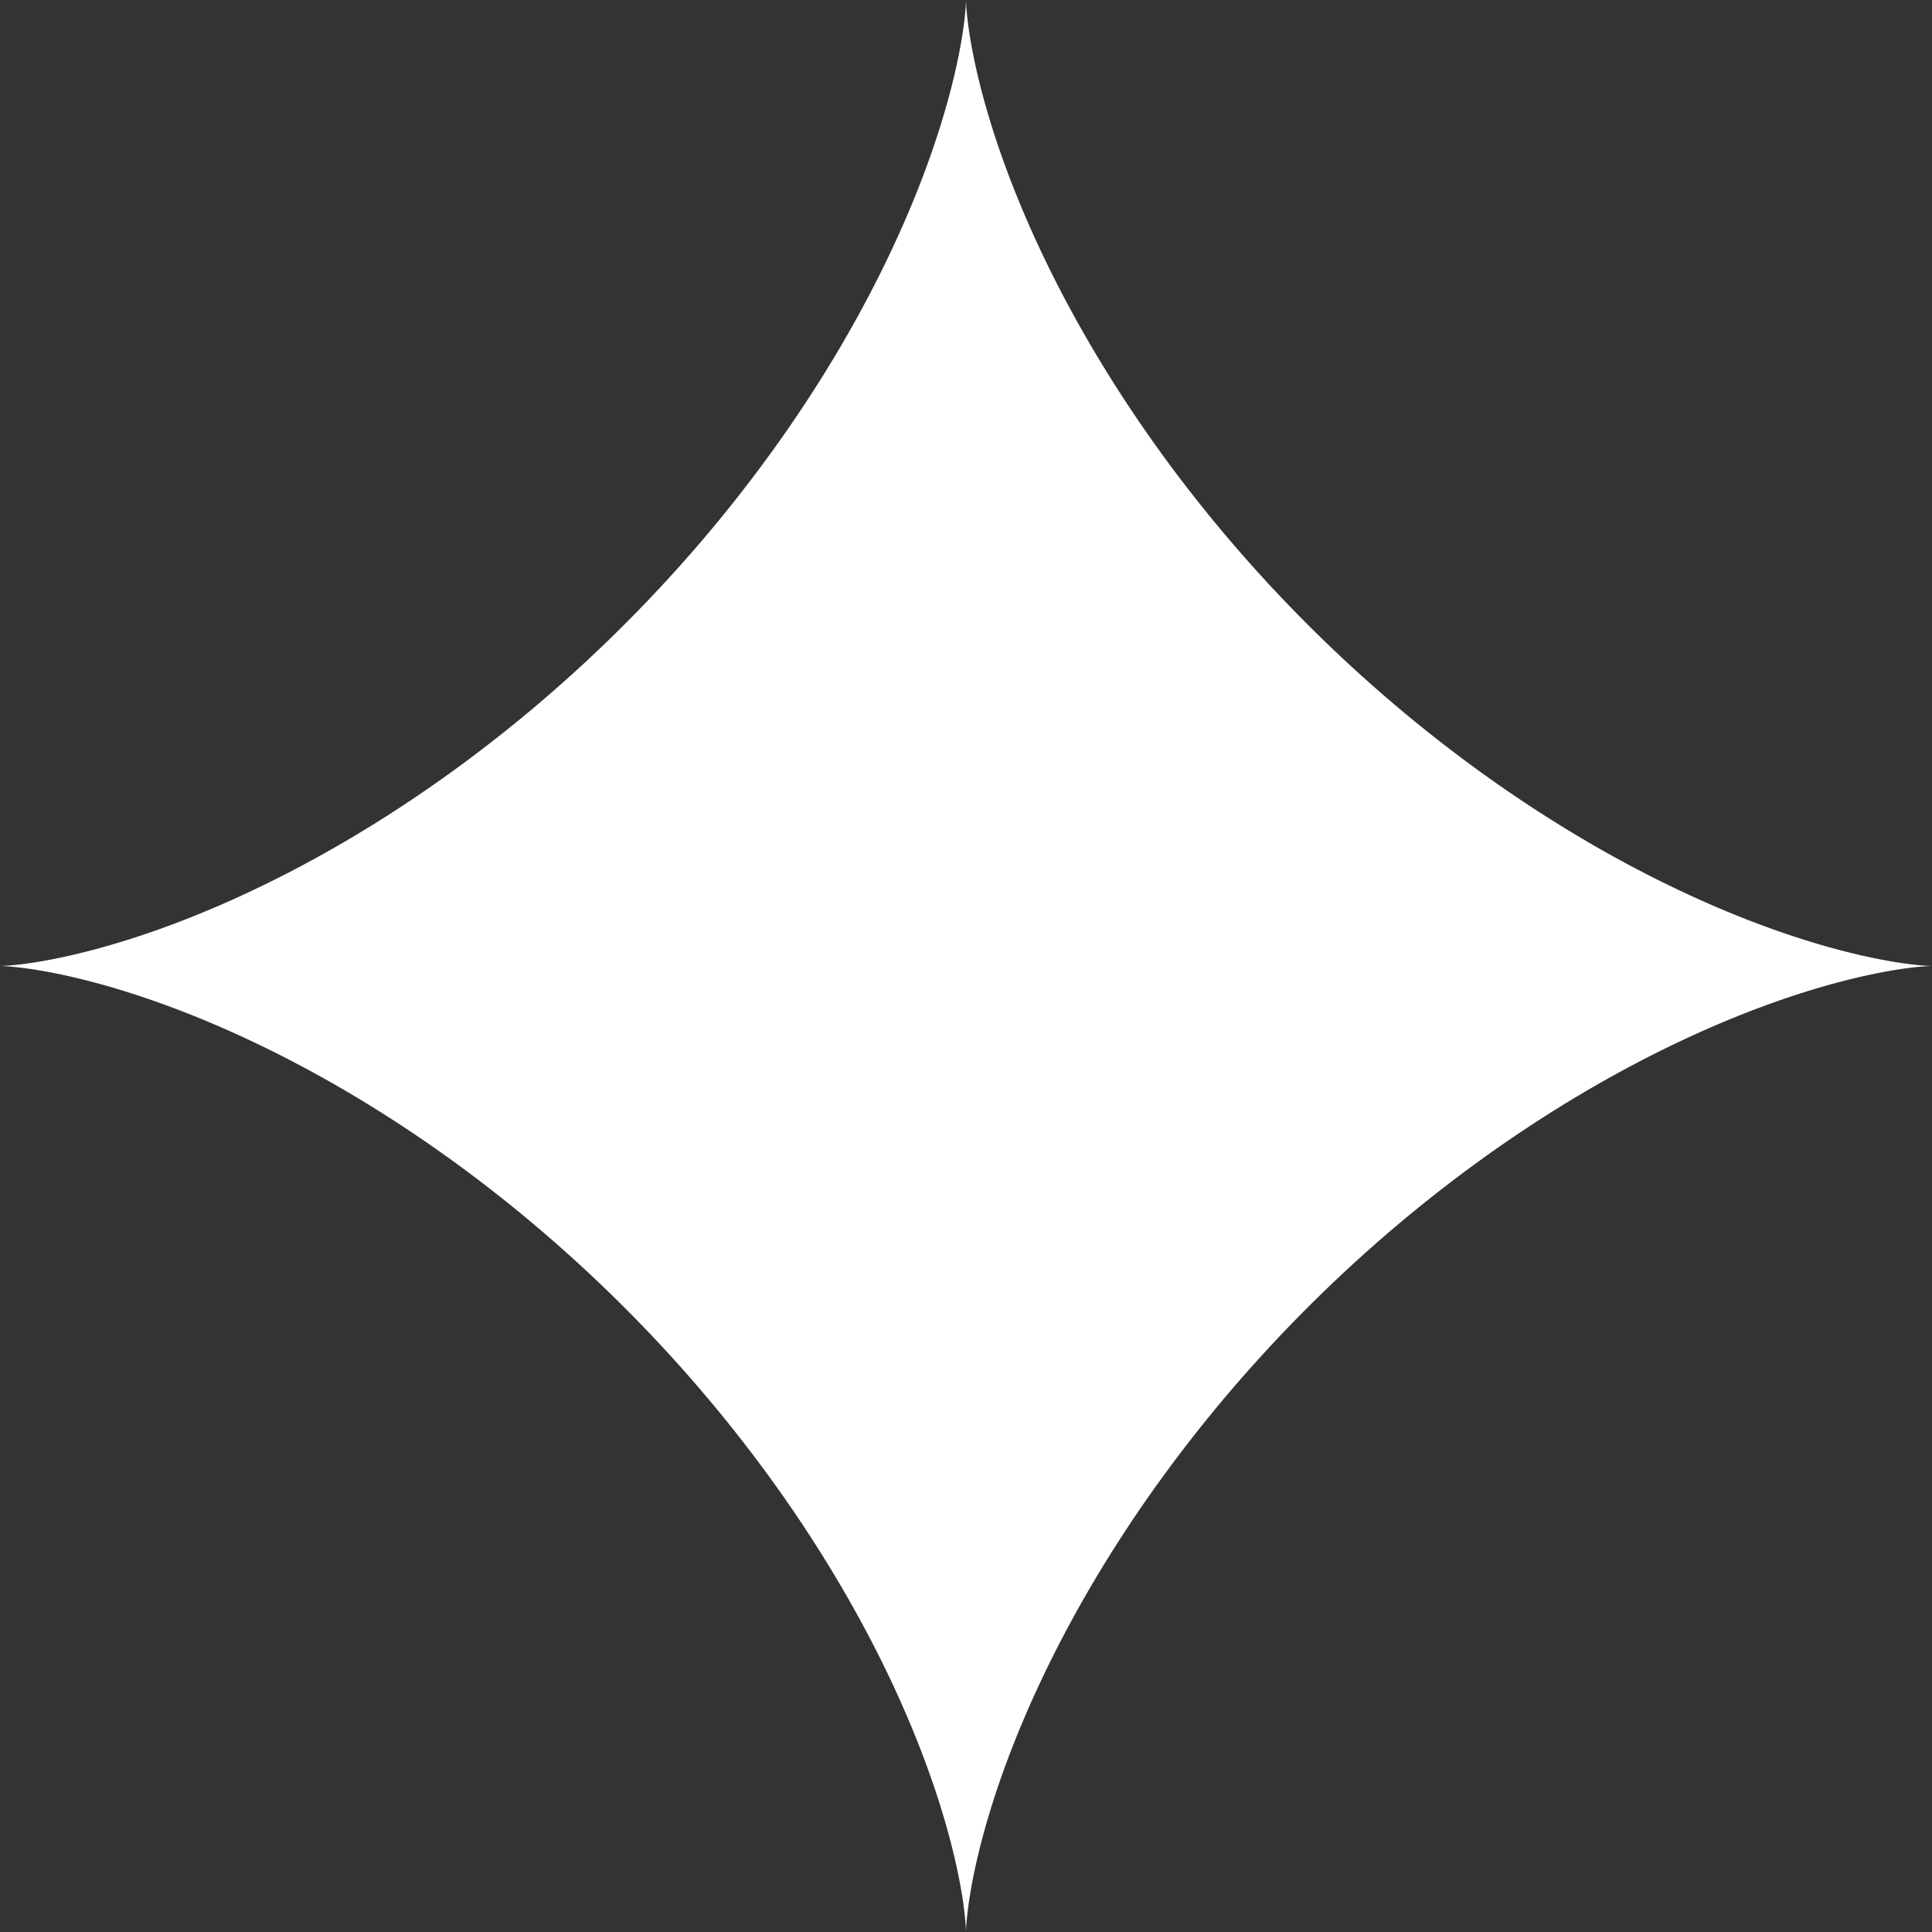<?xml version="1.0" encoding="UTF-8"?> <svg xmlns="http://www.w3.org/2000/svg" width="256" height="256" viewBox="0 0 256 256" fill="none"><rect x="0" y="0" width="256" height="256" fill="#333333" stroke="none"/> <path fill-rule="evenodd" clip-rule="evenodd" d="M256 128L255.981 128L255.923 128.001L255.827 128.003L255.693 128.008L255.521 128.015L255.31 128.027L255.062 128.043L254.776 128.065L254.452 128.092L254.091 128.127L253.693 128.169L253.258 128.219L252.787 128.278L252.28 128.347L251.736 128.427L251.158 128.517L250.544 128.619L249.896 128.734L249.213 128.862L248.497 129.003L247.748 129.159L246.966 129.33L246.152 129.516L245.306 129.719L244.43 129.938L243.523 130.174L242.586 130.429L241.62 130.701L240.626 130.992L239.604 131.303L238.555 131.633L237.479 131.984L236.378 132.355L235.252 132.747L234.102 133.16L232.929 133.595L231.733 134.052L230.515 134.532L229.276 135.034L228.017 135.558L226.739 136.106L225.443 136.678L224.129 137.272L222.798 137.891L221.451 138.533L220.089 139.199L218.714 139.889L217.325 140.604L215.924 141.342L214.511 142.105L213.089 142.891L211.656 143.702L210.215 144.537L208.766 145.395L207.31 146.278L205.849 147.184L204.382 148.114L202.912 149.067L201.438 150.043L199.962 151.042L198.484 152.064L197.006 153.108L195.529 154.174L194.052 155.262L192.578 156.371L191.107 157.501L189.64 158.651L188.177 159.822L186.72 161.012L185.27 162.222L183.826 163.45L182.391 164.696L180.964 165.96L179.547 167.241L178.14 168.539L176.745 169.852L175.361 171.181L173.99 172.524L172.631 173.881L171.287 175.251L169.957 176.634L168.643 178.029L167.344 179.435L166.062 180.851L164.796 182.277L163.549 183.712L162.319 185.154L161.108 186.604L159.916 188.061L158.744 189.523L157.592 190.99L156.46 192.461L155.349 193.935L154.26 195.411L153.192 196.888L152.146 198.366L151.123 199.844L150.122 201.32L149.144 202.794L148.189 204.265L147.257 205.732L146.349 207.194L145.465 208.65L144.604 210.1L143.768 211.542L142.955 212.975L142.167 214.399L141.402 215.812L140.662 217.214L139.946 218.604L139.254 219.98L138.585 221.343L137.941 222.691L137.321 224.023L136.724 225.339L136.151 226.637L135.601 227.916L135.075 229.177L134.571 230.417L134.09 231.636L133.631 232.834L133.194 234.009L132.779 235.161L132.385 236.289L132.013 237.393L131.661 238.47L131.329 239.521L131.017 240.546L130.724 241.542L130.45 242.51L130.194 243.449L129.956 244.359L129.736 245.238L129.532 246.086L129.344 246.902L129.172 247.687L129.015 248.439L128.873 249.158L128.744 249.843L128.628 250.494L128.525 251.11L128.434 251.692L128.353 252.238L128.284 252.748L128.224 253.222L128.173 253.66L128.13 254.061L128.095 254.425L128.067 254.752L128.045 255.041L128.028 255.292L128.017 255.505L128.008 255.681L128.003 255.818L128.001 255.917L128 255.978L128 256L128 255.984L127.999 255.929L127.997 255.836L127.992 255.705L127.985 255.536L127.973 255.329L127.957 255.083L127.936 254.8L127.909 254.479L127.875 254.121L127.834 253.726L127.784 253.294L127.726 252.826L127.658 252.321L127.579 251.781L127.49 251.205L127.389 250.594L127.275 249.949L127.148 249.269L127.008 248.555L126.853 247.809L126.684 247.029L126.499 246.218L126.297 245.375L126.079 244.501L125.844 243.596L125.592 242.662L125.321 241.698L125.031 240.706L124.722 239.686L124.393 238.639L124.044 237.566L123.675 236.467L123.284 235.343L122.873 234.195L122.44 233.023L121.984 231.829L121.507 230.613L121.006 229.376L120.483 228.118L119.937 226.842L119.368 225.547L118.775 224.234L118.159 222.904L117.518 221.559L116.854 220.198L116.166 218.824L115.453 217.436L114.717 216.036L113.956 214.624L113.172 213.202L112.363 211.77L111.53 210.33L110.673 208.882L109.793 207.427L108.888 205.965L107.96 204.499L107.009 203.029L106.035 201.555L105.038 200.079L104.018 198.602L102.975 197.124L101.911 195.646L100.825 194.17L99.718 192.695L98.589 191.224L97.44 189.756L96.271 188.293L95.082 186.836L93.874 185.385L92.648 183.941L91.403 182.505L90.14 181.077L88.861 179.66L87.565 178.252L86.252 176.855L84.925 175.471L83.583 174.098L82.227 172.739L80.858 171.393L79.476 170.063L78.082 168.747L76.677 167.447L75.262 166.163L73.837 164.896L72.402 163.647L70.96 162.416L69.511 161.204L68.055 160.01L66.593 158.837L65.126 157.683L63.656 156.549L62.182 155.437L60.706 154.346L59.229 153.276L57.751 152.229L56.273 151.203L54.797 150.201L53.322 149.221L51.851 148.264L50.384 147.331L48.922 146.421L47.465 145.534L46.015 144.672L44.572 143.833L43.139 143.019L41.714 142.228L40.3 141.462L38.897 140.72L37.506 140.002L36.128 139.308L34.764 138.638L33.415 137.992L32.082 137.369L30.765 136.771L29.466 136.196L28.184 135.644L26.923 135.116L25.681 134.61L24.459 134.127L23.26 133.667L22.083 133.228L20.929 132.811L19.799 132.416L18.694 132.042L17.614 131.688L16.561 131.354L15.535 131.041L14.536 130.746L13.566 130.471L12.624 130.214L11.712 129.974L10.831 129.752L9.98 129.547L9.161 129.358L8.374 129.185L7.62 129.027L6.898 128.883L6.21 128.753L5.557 128.637L4.937 128.533L4.353 128.44L3.804 128.359L3.291 128.289L2.814 128.228L2.373 128.176L1.969 128.133L1.602 128.097L1.273 128.069L0.981 128.046L0.726 128.029L0.51 128.017L0.331 128.009L0.191 128.004L0.089 128.001L0.025 128L0 128L0.013 127.999L0.065 127.999L0.154 127.997L0.282 127.992L0.449 127.985L0.653 127.974L0.896 127.959L1.176 127.938L1.493 127.911L1.848 127.878L2.241 127.837L2.669 127.789L3.135 127.731L3.637 127.663L4.174 127.586L4.747 127.497L5.355 127.397L5.998 127.284L6.675 127.159L7.386 127.019L8.13 126.866L8.907 126.697L9.716 126.514L10.556 126.314L11.428 126.097L12.33 125.864L13.262 125.612L14.224 125.343L15.213 125.054L16.231 124.747L17.276 124.42L18.347 124.072L19.444 123.705L20.566 123.316L21.713 122.906L22.883 122.475L24.075 122.021L25.289 121.545L26.525 121.047L27.78 120.526L29.055 119.981L30.349 119.414L31.661 118.823L32.989 118.208L34.333 117.57L35.692 116.907L37.066 116.221L38.453 115.511L39.852 114.776L41.262 114.017L42.684 113.235L44.115 112.428L45.554 111.597L47.002 110.742L48.457 109.863L49.918 108.961L51.383 108.035L52.853 107.085L54.327 106.113L55.803 105.117L57.28 104.099L58.758 103.059L60.236 101.996L61.712 100.912L63.187 99.806L64.658 98.68L66.126 97.532L67.59 96.365L69.048 95.177L70.499 93.971L71.944 92.746L73.381 91.502L74.809 90.241L76.227 88.963L77.636 87.668L79.033 86.357L80.419 85.031L81.792 83.69L83.153 82.335L84.499 80.967L85.831 79.586L87.148 78.193L88.45 76.789L89.735 75.374L91.003 73.95L92.253 72.516L93.486 71.075L94.7 69.626L95.895 68.171L97.07 66.709L98.225 65.243L99.36 63.773L100.475 62.299L101.567 60.823L102.639 59.346L103.688 57.868L104.715 56.39L105.72 54.914L106.701 53.439L107.66 51.968L108.595 50.5L109.507 49.037L110.395 47.58L111.26 46.13L112.1 44.687L112.917 43.252L113.709 41.827L114.477 40.412L115.221 39.008L115.941 37.616L116.637 36.237L117.309 34.872L117.957 33.522L118.581 32.187L119.182 30.869L119.759 29.568L120.312 28.285L120.842 27.022L121.35 25.778L121.835 24.555L122.297 23.354L122.737 22.175L123.156 21.019L123.553 19.888L123.929 18.78L124.284 17.699L124.619 16.643L124.934 15.615L125.23 14.614L125.507 13.641L125.766 12.697L126.007 11.783L126.23 10.899L126.436 10.046L126.626 9.225L126.801 8.435L126.96 7.678L127.105 6.954L127.236 6.263L127.354 5.607L127.459 4.985L127.552 4.398L127.634 3.846L127.705 3.33L127.767 2.85L127.819 2.406L127.863 1.999L127.899 1.63L127.928 1.297L127.951 1.002L127.969 0.745L127.981 0.525L127.99 0.344L127.995 0.2L127.998 0.095L128 0.028L128 0L128 0.01L128 0.058L128.002 0.145L128.007 0.27L128.014 0.434L128.024 0.635L128.039 0.874L128.059 1.151L128.085 1.466L128.118 1.818L128.158 2.207L128.207 2.633L128.264 3.096L128.33 3.595L128.407 4.13L128.495 4.7L128.594 5.305L128.706 5.945L128.83 6.62L128.968 7.328L129.121 8.069L129.288 8.843L129.47 9.65L129.669 10.488L129.884 11.357L130.116 12.257L130.366 13.187L130.635 14.146L130.921 15.133L131.227 16.148L131.553 17.191L131.898 18.261L132.265 19.355L132.651 20.476L133.06 21.62L133.49 22.788L133.941 23.979L134.415 25.191L134.912 26.425L135.431 27.679L135.974 28.953L136.539 30.245L137.128 31.555L137.741 32.882L138.378 34.225L139.038 35.583L139.723 36.955L140.431 38.341L141.164 39.739L141.92 41.149L142.701 42.57L143.506 44L144.335 45.439L145.188 46.886L146.065 48.34L146.966 49.801L147.89 51.266L148.837 52.736L149.808 54.209L150.802 55.685L151.818 57.162L152.857 58.64L153.917 60.118L155 61.594L156.104 63.069L157.229 64.541L158.375 66.009L159.541 67.473L160.726 68.931L161.931 70.383L163.155 71.829L164.397 73.266L165.657 74.695L166.934 76.114L168.227 77.524L169.537 78.922L170.862 80.309L172.202 81.683L173.555 83.045L174.923 84.392L176.303 85.725L177.695 87.044L179.098 88.346L180.512 89.633L181.935 90.902L183.368 92.154L184.809 93.388L186.257 94.603L187.712 95.8L189.173 96.977L190.639 98.134L192.109 99.27L193.582 100.386L195.058 101.481L196.535 102.554L198.013 103.605L199.491 104.634L200.968 105.64L202.442 106.624L203.914 107.584L205.382 108.521L206.845 109.435L208.303 110.325L209.754 111.191L211.198 112.034L212.633 112.852L214.059 113.646L215.475 114.417L216.88 115.163L218.273 115.885L219.653 116.583L221.019 117.256L222.37 117.906L223.706 118.532L225.026 119.134L226.328 119.713L227.612 120.269L228.877 120.801L230.122 121.31L231.347 121.797L232.55 122.261L233.731 122.703L234.888 123.123L236.022 123.522L237.131 123.899L238.215 124.256L239.273 124.593L240.303 124.91L241.306 125.207L242.281 125.486L243.227 125.746L244.144 125.988L245.03 126.212L245.886 126.42L246.71 126.612L247.502 126.787L248.262 126.948L248.989 127.094L249.682 127.226L250.341 127.345L250.966 127.451L251.556 127.545L252.11 127.628L252.629 127.7L253.112 127.762L253.559 127.815L253.968 127.86L254.341 127.896L254.677 127.926L254.975 127.949L255.235 127.967L255.458 127.98L255.642 127.989L255.789 127.995L255.897 127.998L255.967 127.999L255.998 128H256Z" fill="white"></path> </svg> 